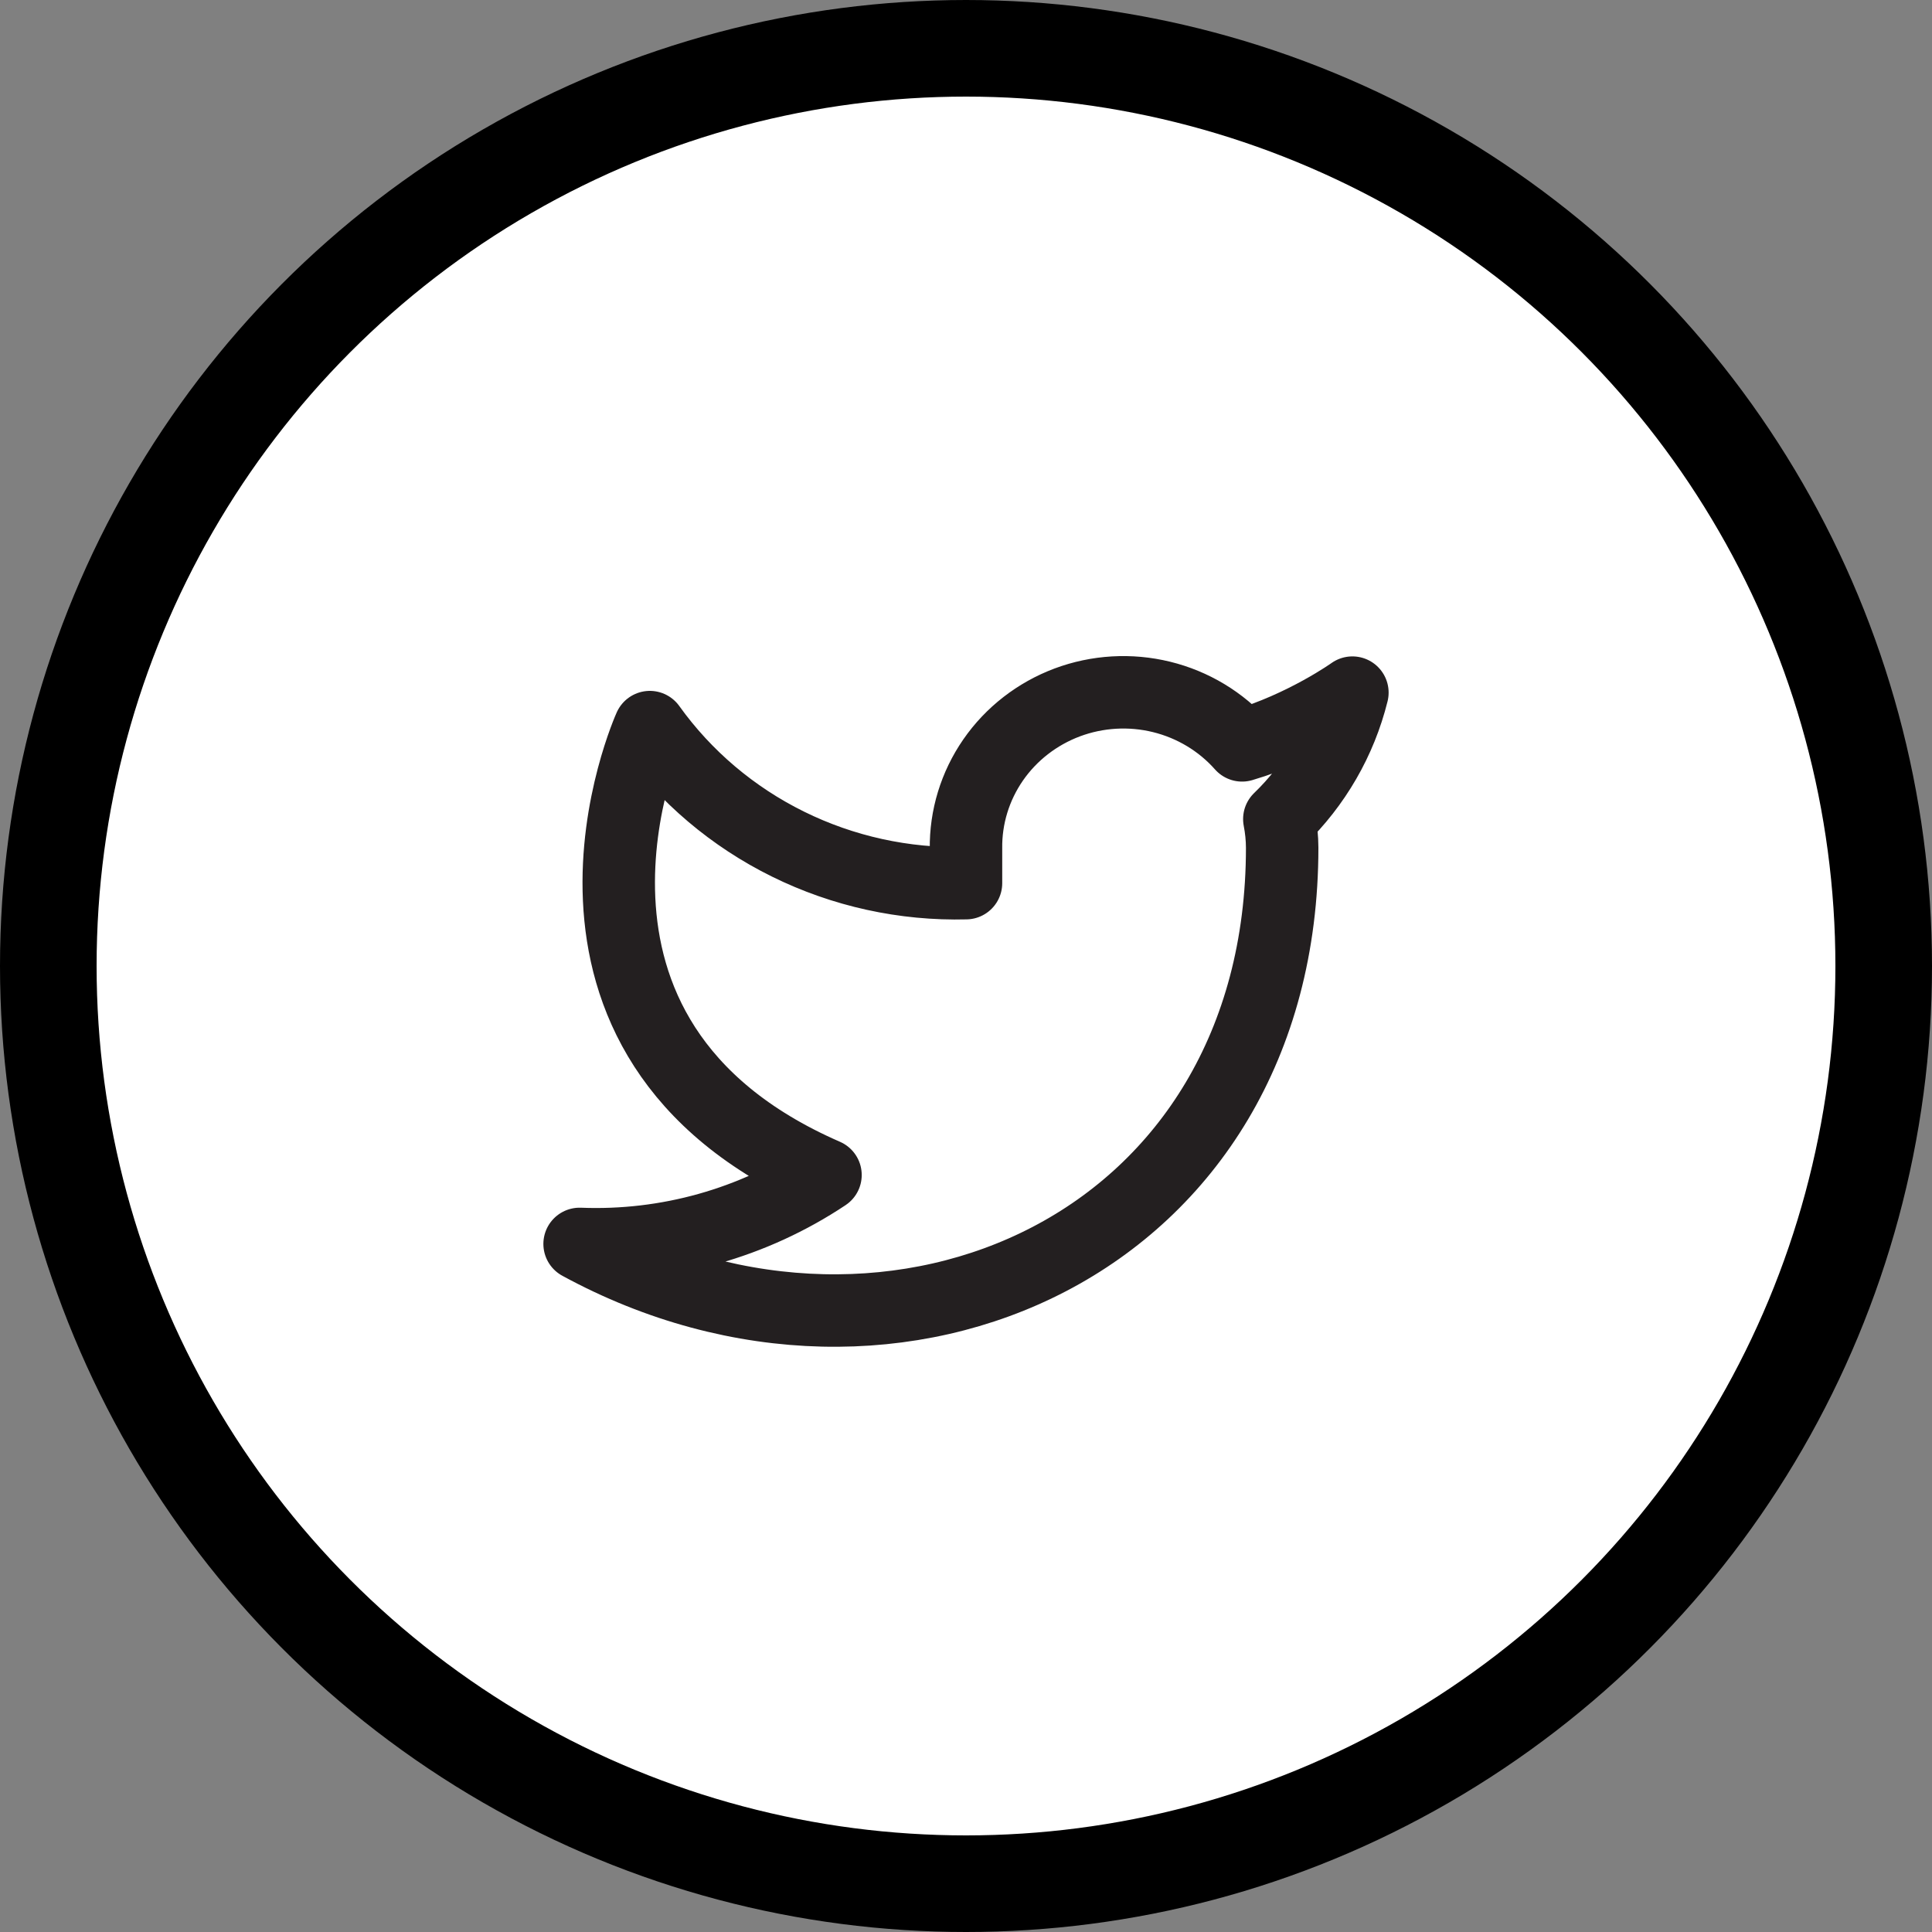 <svg width="40" height="40" viewBox="0 0 40 40" fill="none" xmlns="http://www.w3.org/2000/svg">
<rect x="0" y="0" width="40" height="40" fill="#808080" stroke="none"/>
<circle cx="20" cy="20" r="19" fill="white" stroke="black" stroke-width="2"/>
<path d="M25.716 15.432C25.278 14.938 24.696 14.588 24.049 14.429C23.401 14.27 22.72 14.31 22.096 14.543C21.473 14.777 20.937 15.192 20.562 15.734C20.187 16.276 19.991 16.917 20 17.572V18.285C18.722 18.318 17.456 18.04 16.314 17.476C15.171 16.912 14.189 16.08 13.454 15.054C13.454 15.054 10.546 21.474 17.091 24.327C15.593 25.325 13.809 25.825 12 25.754C18.546 29.321 26.546 25.754 26.546 17.55C26.545 17.352 26.525 17.154 26.487 16.958C27.23 16.24 27.753 15.334 28 14.34C28 14.34 27.007 15.051 25.716 15.432Z" stroke="#231F20" stroke-width="1.5" stroke-linecap="round" stroke-linejoin="round"/>
</svg>
